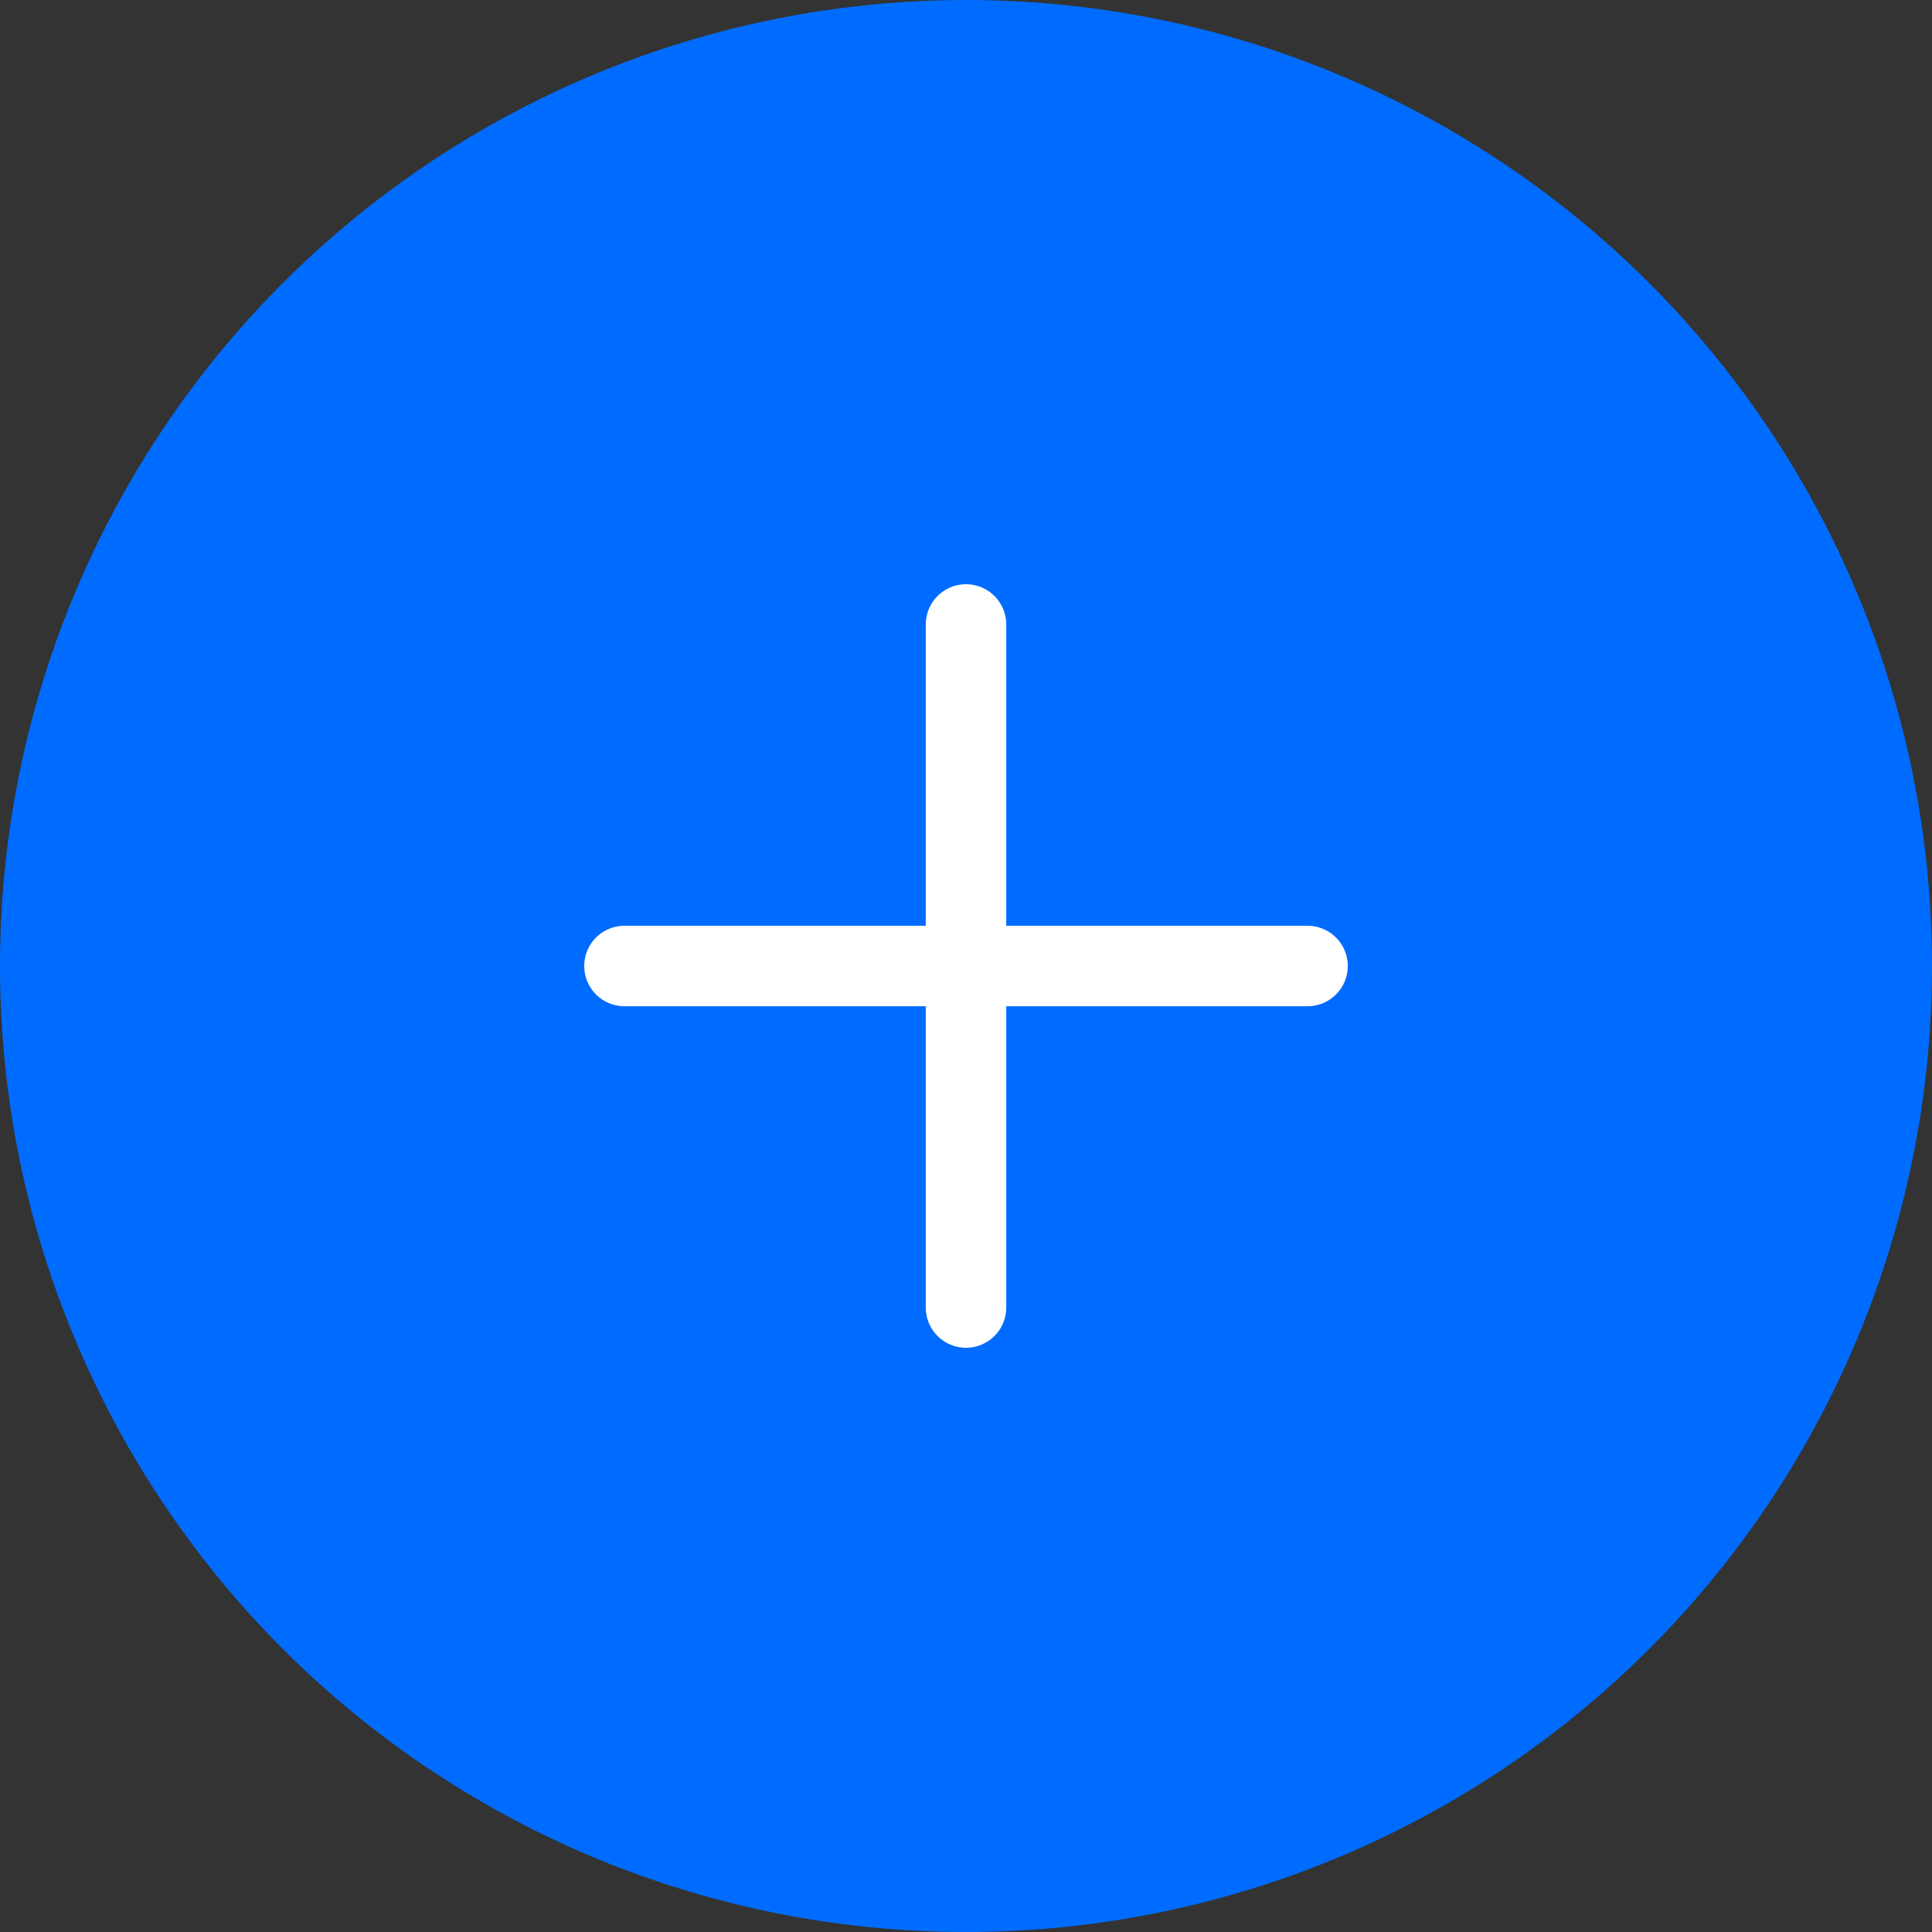 <svg width="48" height="48" viewBox="0 0 48 48" fill="none" xmlns="http://www.w3.org/2000/svg">
<rect x="0" y="0" width="48" height="48" fill="#333333" stroke="none"/>
<circle cx="24" cy="24" r="24" fill="#006CFF"/>
<path d="M24 15.515V32.485" stroke="white" stroke-width="2" stroke-linecap="round" stroke-linejoin="round"/>
<path d="M15.515 24H32.485" stroke="white" stroke-width="2" stroke-linecap="round" stroke-linejoin="round"/>
</svg>
